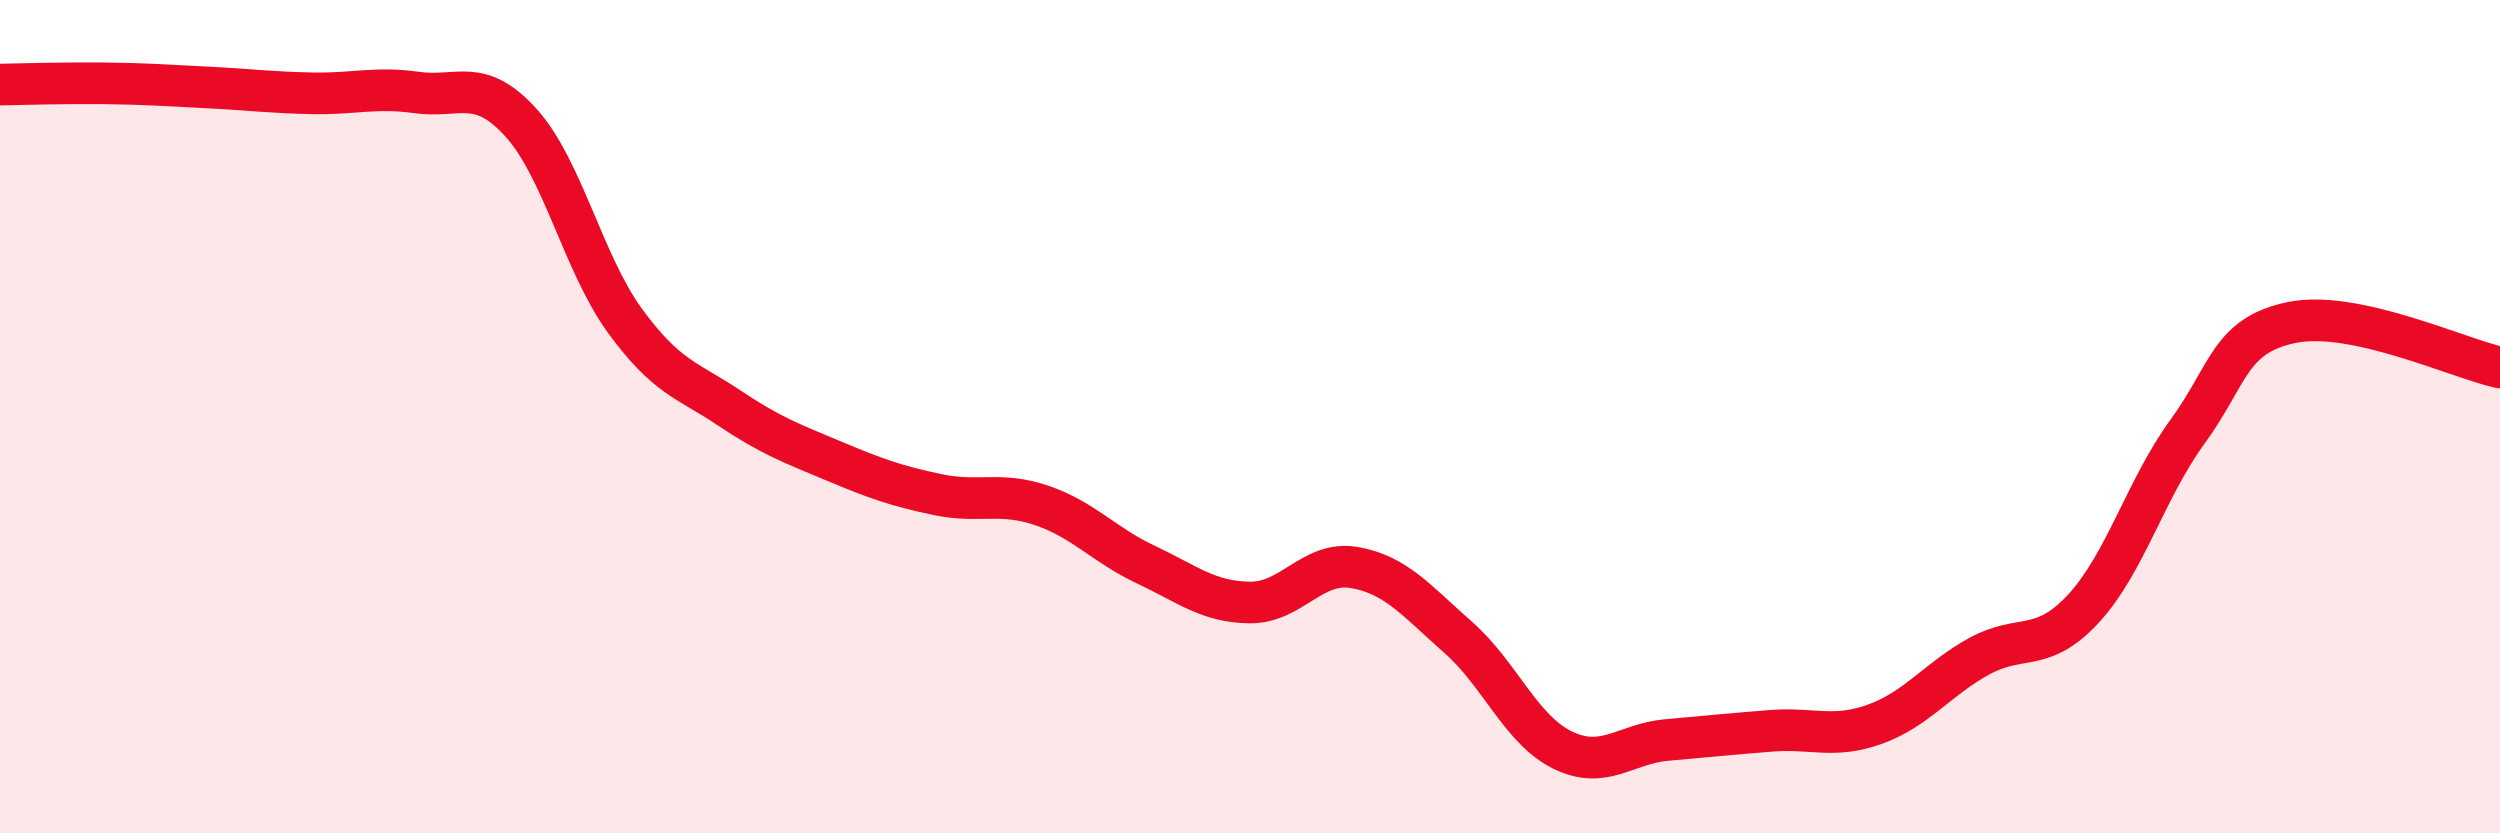 
    <svg width="60" height="20" viewBox="0 0 60 20" xmlns="http://www.w3.org/2000/svg">
      <path
        d="M 0,2.03 C 0.5,2.02 1.5,1.99 2.5,2 C 3.5,2.01 4,2.05 5,2.1 C 6,2.15 6.5,2.22 7.5,2.24 C 8.5,2.26 9,2.08 10,2.22 C 11,2.36 11.5,1.84 12.5,2.94 C 13.5,4.04 14,6.33 15,7.7 C 16,9.07 16.5,9.12 17.5,9.79 C 18.5,10.46 19,10.64 20,11.06 C 21,11.48 21.5,11.66 22.5,11.87 C 23.5,12.08 24,11.79 25,12.13 C 26,12.47 26.5,13.08 27.5,13.55 C 28.5,14.02 29,14.45 30,14.46 C 31,14.47 31.5,13.45 32.5,13.62 C 33.5,13.79 34,14.42 35,15.3 C 36,16.18 36.5,17.51 37.5,18 C 38.5,18.49 39,17.85 40,17.76 C 41,17.67 41.5,17.62 42.5,17.54 C 43.5,17.46 44,17.74 45,17.38 C 46,17.02 46.5,16.3 47.5,15.75 C 48.5,15.2 49,15.69 50,14.61 C 51,13.53 51.5,11.73 52.5,10.36 C 53.5,8.99 53.5,8.05 55,7.74 C 56.5,7.43 59,8.6 60,8.82L60 20L0 20Z"
        fill="#EB0A25"
        opacity="0.1"
        stroke-linecap="round"
        stroke-linejoin="round"
      />
      <path
        d="M 0,2.03 C 0.5,2.02 1.5,1.99 2.5,2 C 3.5,2.01 4,2.05 5,2.1 C 6,2.15 6.5,2.22 7.5,2.24 C 8.5,2.26 9,2.08 10,2.22 C 11,2.36 11.5,1.84 12.5,2.94 C 13.5,4.04 14,6.33 15,7.7 C 16,9.07 16.5,9.12 17.5,9.79 C 18.5,10.46 19,10.64 20,11.06 C 21,11.48 21.5,11.66 22.5,11.87 C 23.5,12.08 24,11.79 25,12.13 C 26,12.47 26.5,13.08 27.5,13.55 C 28.5,14.02 29,14.45 30,14.46 C 31,14.47 31.5,13.45 32.5,13.62 C 33.5,13.79 34,14.42 35,15.3 C 36,16.18 36.5,17.51 37.5,18 C 38.5,18.49 39,17.85 40,17.76 C 41,17.67 41.5,17.62 42.5,17.54 C 43.5,17.46 44,17.74 45,17.38 C 46,17.02 46.5,16.3 47.5,15.75 C 48.5,15.2 49,15.69 50,14.61 C 51,13.53 51.5,11.73 52.5,10.36 C 53.5,8.99 53.5,8.05 55,7.74 C 56.5,7.43 59,8.6 60,8.82"
        stroke="#EB0A25"
        stroke-width="1"
        fill="none"
        stroke-linecap="round"
        stroke-linejoin="round"
      />
    </svg>
  